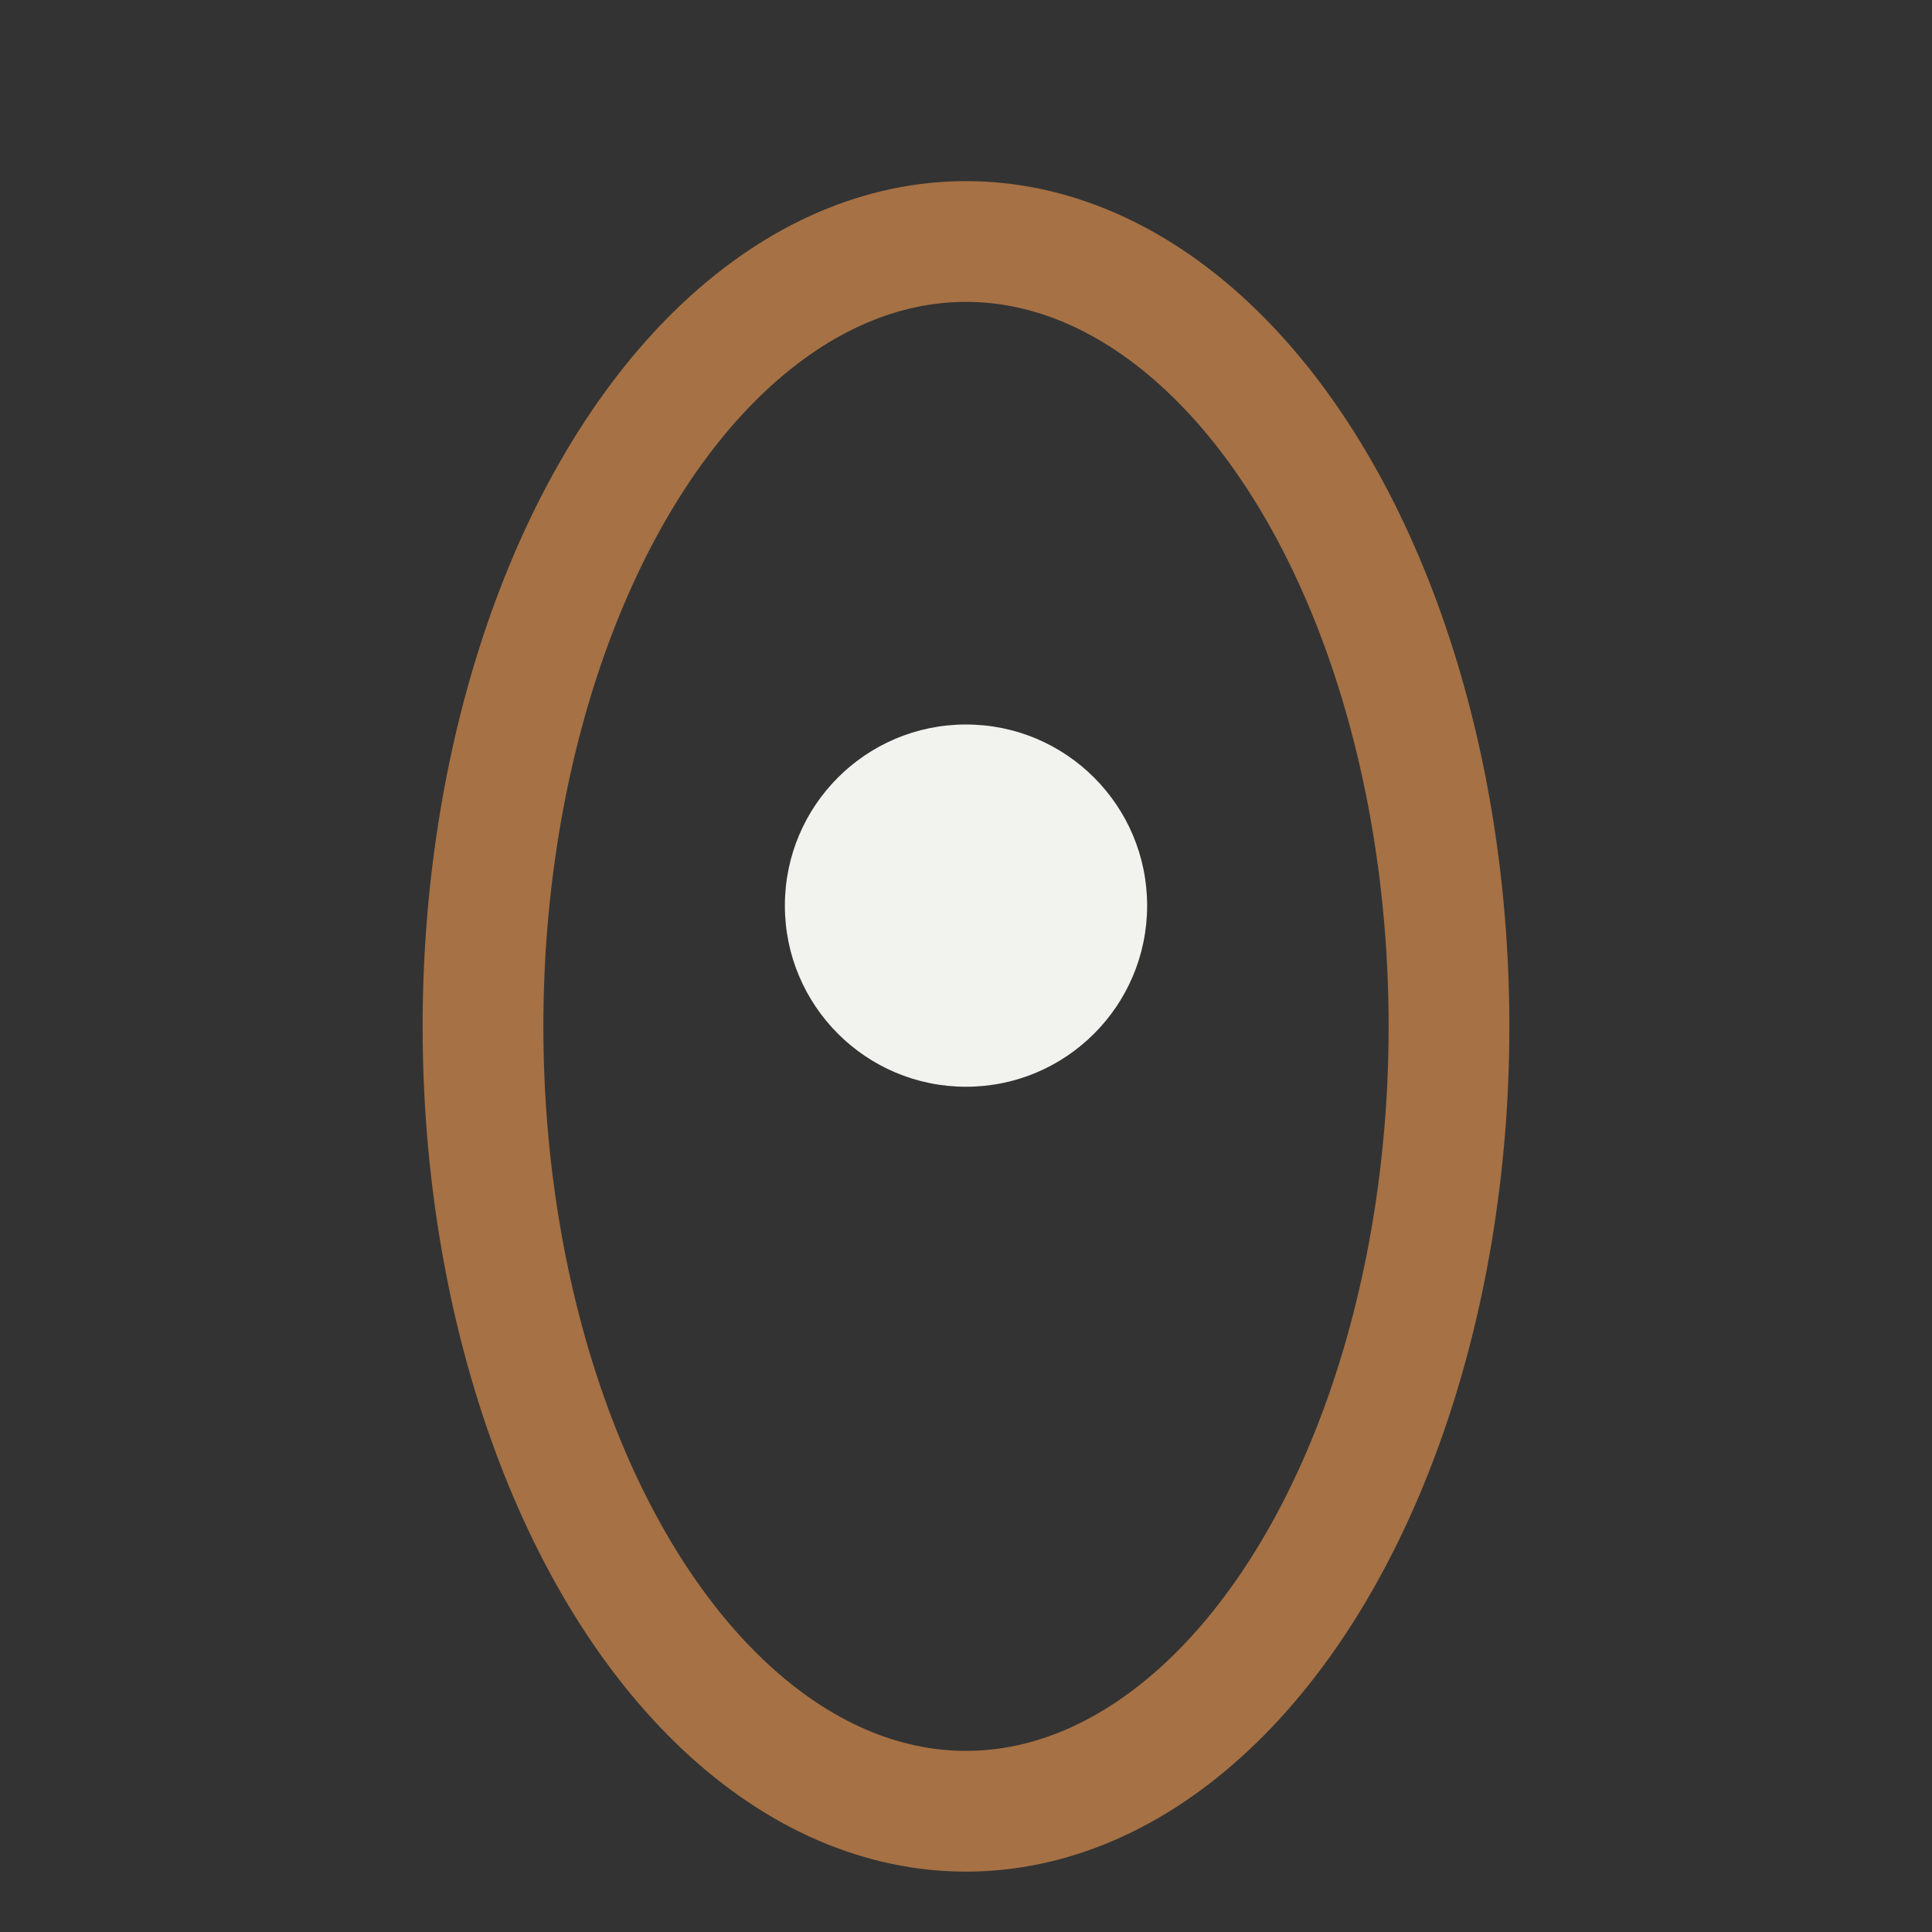 <?xml version="1.0" encoding="UTF-8"?>
<svg xmlns="http://www.w3.org/2000/svg" width="32" height="32" viewBox="0 0 32 32"><rect x="0" y="0" width="32" height="32" fill="#333333" stroke="none"/><ellipse cx="16" cy="17" rx="8" ry="13" fill="none" stroke="#A67144" stroke-width="2"/><circle cx="16" cy="15" r="3" fill="#F2F2EE"/></svg>